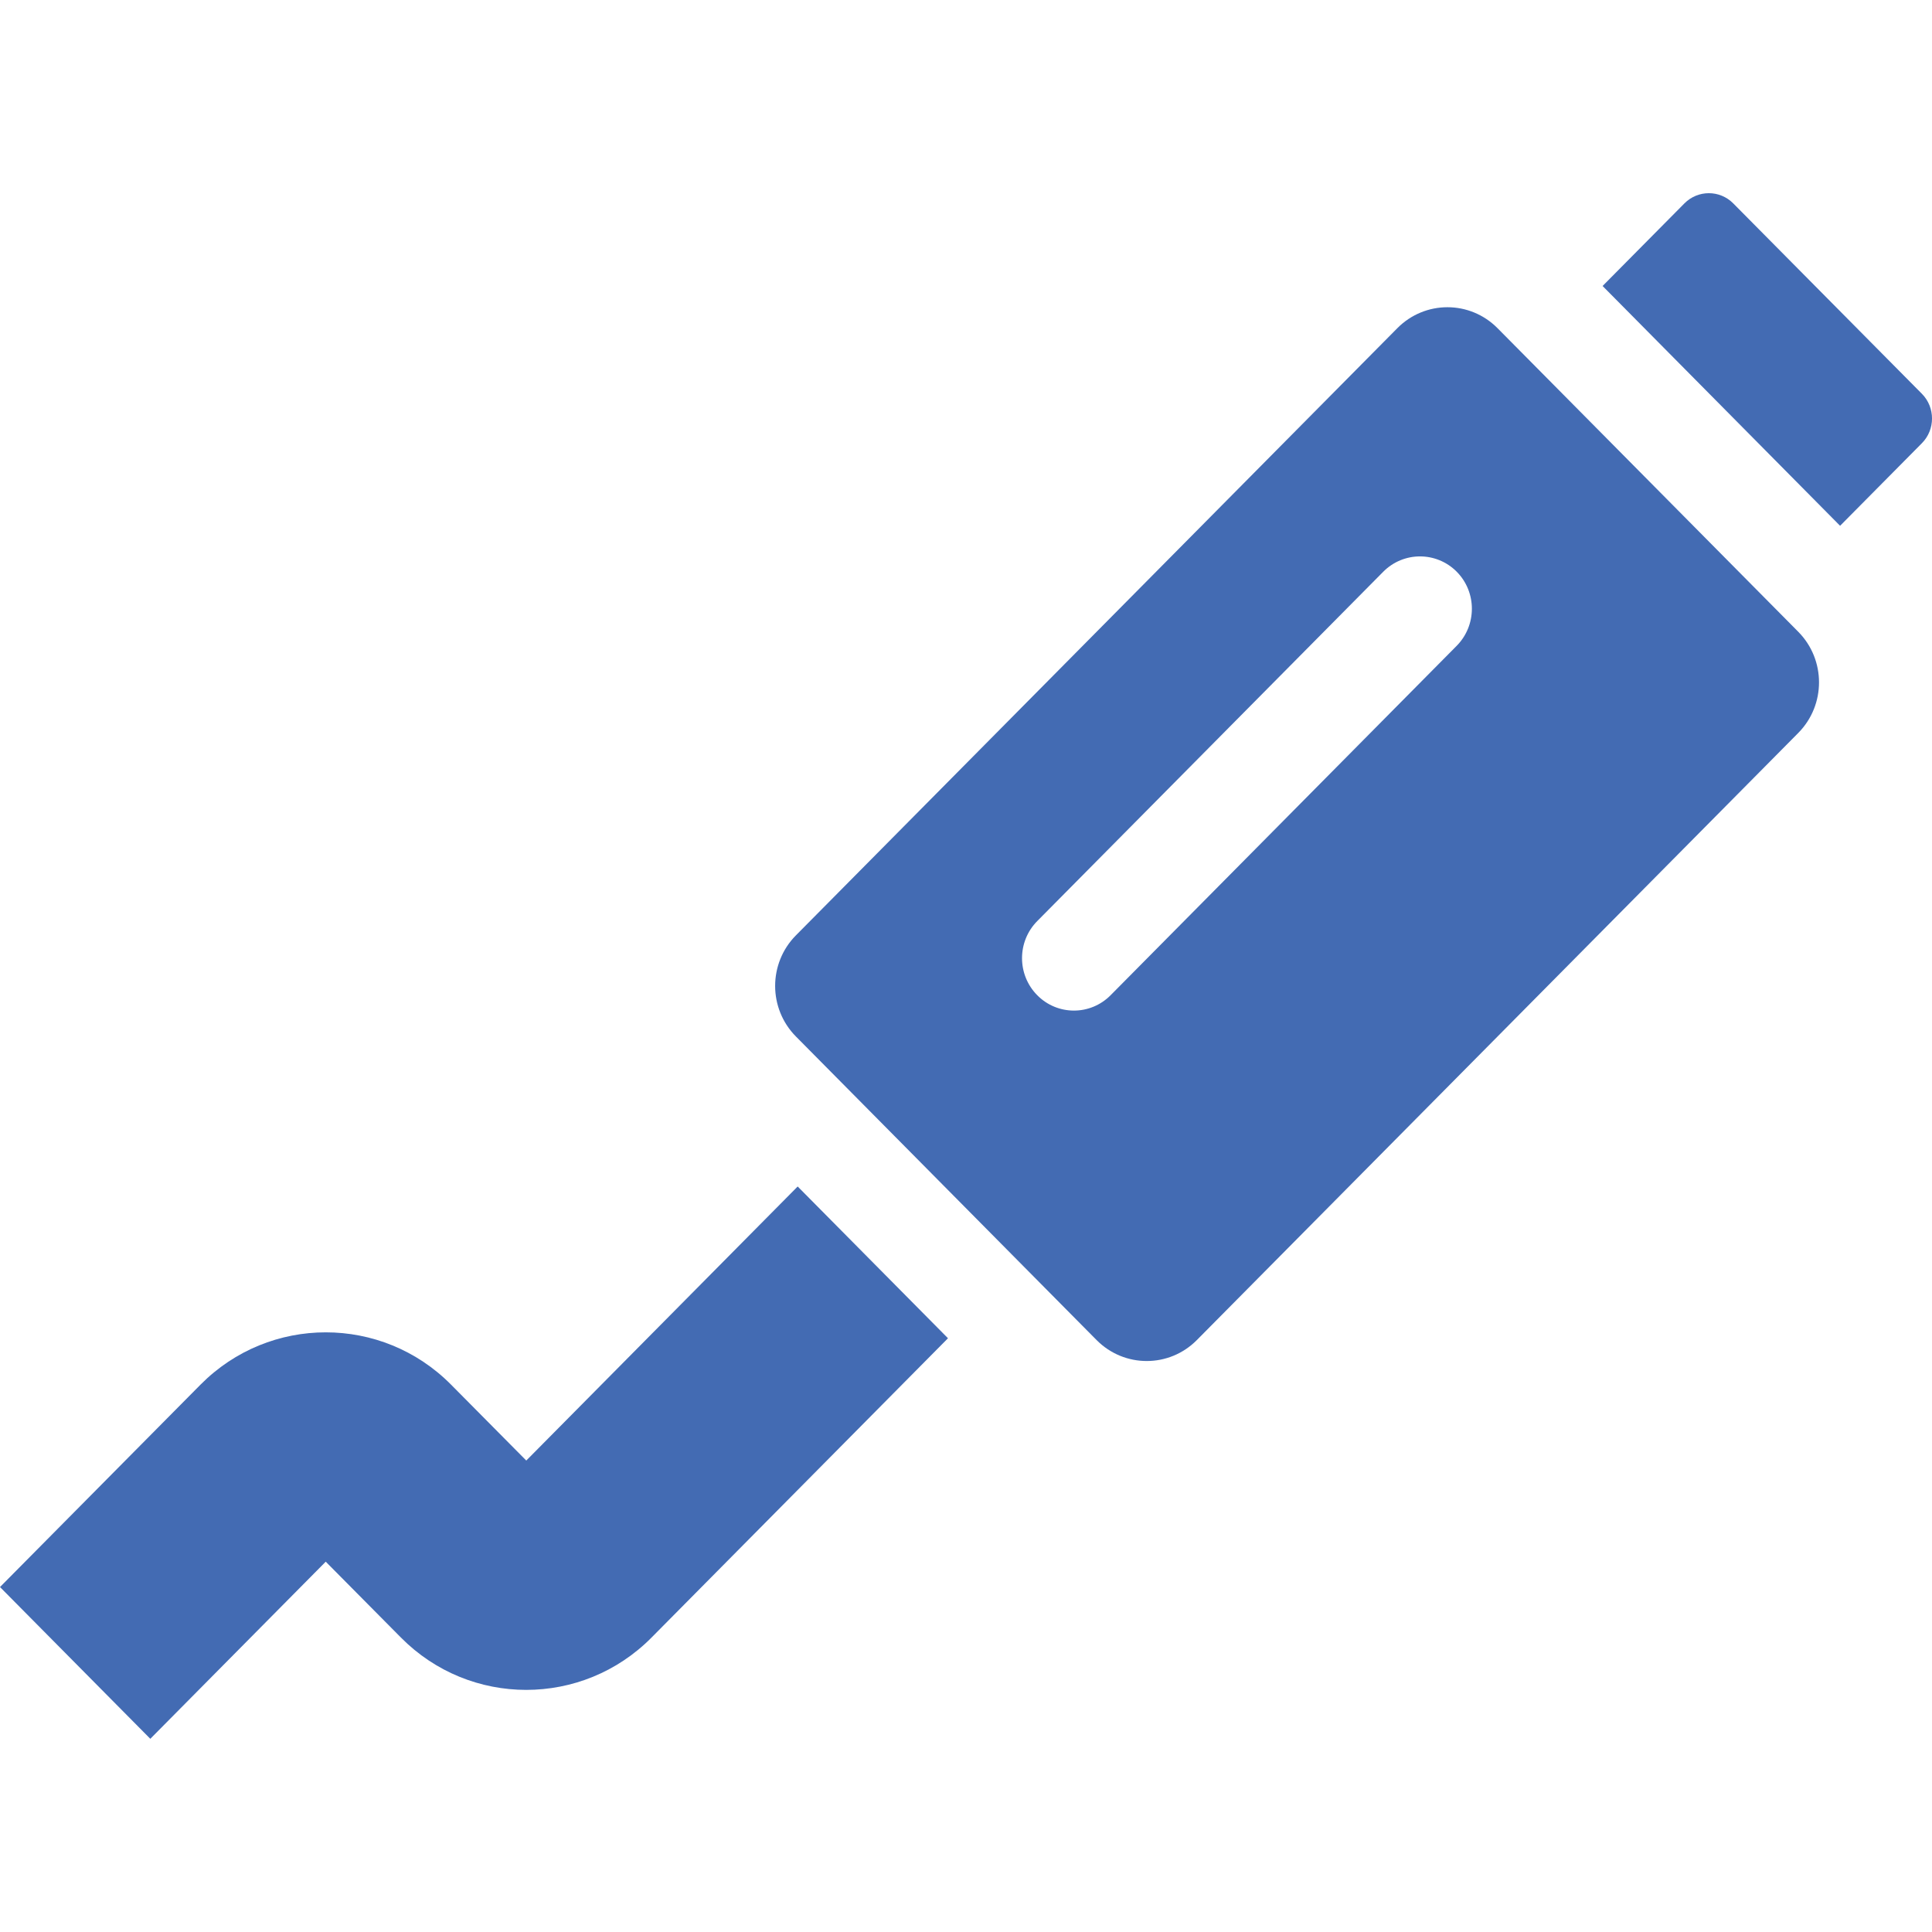 <svg width="40" height="40" viewBox="0 0 40 40" fill="none" xmlns="http://www.w3.org/2000/svg">
<g clip-path="url(#clip0_272_459)">
<path d="M39.791 9.176L38.097 10.886L33.18 5.921L34.873 4.212C35.153 3.929 35.607 3.929 35.886 4.212L39.791 8.153C40.07 8.435 40.07 8.894 39.791 9.176Z" fill="#436bb3"/>
<path d="M31.005 6.795C30.432 6.216 29.503 6.216 28.93 6.795L16.479 19.365C15.905 19.944 15.905 20.881 16.479 21.46L22.704 27.745C23.278 28.323 24.206 28.323 24.779 27.745L37.231 15.175C37.804 14.596 37.804 13.659 37.231 13.08L31.005 6.795ZM30.158 13.372L22.994 20.605C22.785 20.816 22.51 20.923 22.235 20.923C21.959 20.923 21.684 20.817 21.475 20.605C21.055 20.181 21.055 19.494 21.475 19.07L28.639 11.837C29.059 11.414 29.74 11.414 30.16 11.837C30.579 12.261 30.578 12.948 30.158 13.372Z" fill="#436bb3"/>
<path d="M16.515 24.565L19.627 27.707L13.489 33.904C12.059 35.348 9.732 35.349 8.301 33.904L6.744 32.333L3.112 36L0 32.858L4.151 28.668C5.581 27.224 7.908 27.223 9.339 28.668L10.896 30.239L16.515 24.565Z" fill="#436bb3"/>
</g>
<defs>
<clipPath id="clip0_272_459">
<rect width="40" height="40" fill="white"/>
</clipPath>
</defs>
</svg>
